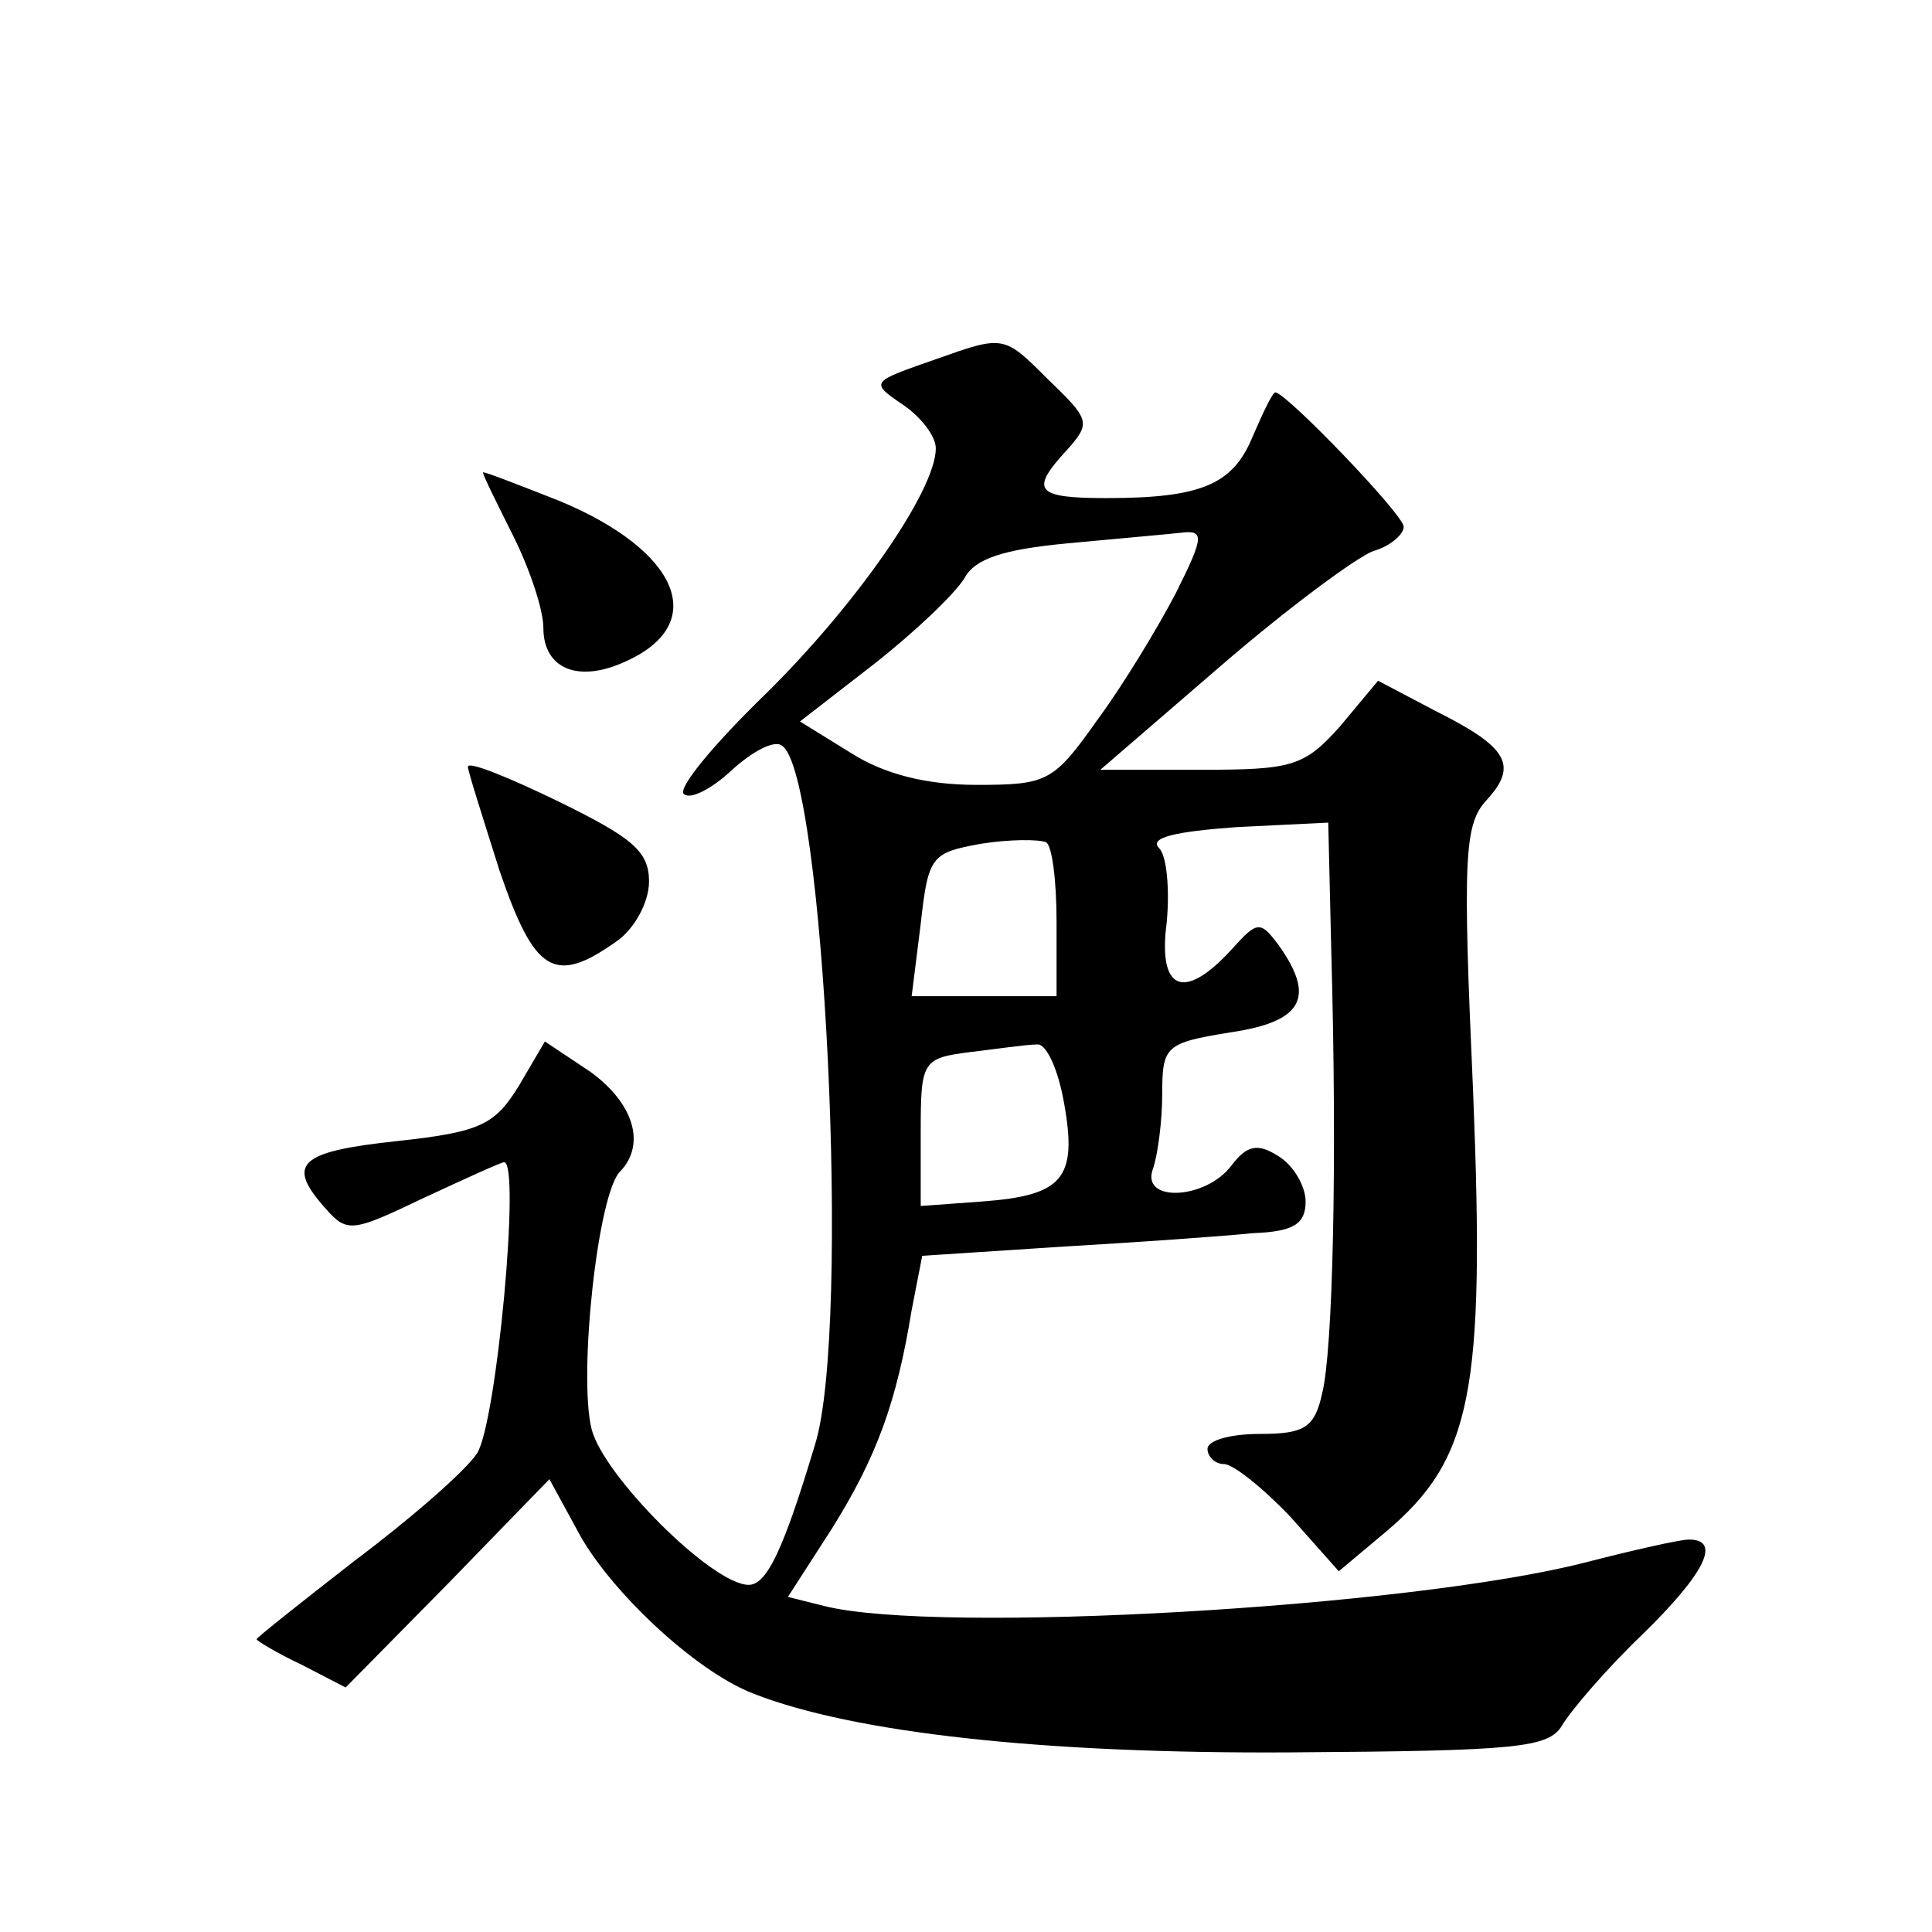 <?xml version="1.0" standalone="no"?>
<!DOCTYPE svg PUBLIC "-//W3C//DTD SVG 20010904//EN"
 "http://www.w3.org/TR/2001/REC-SVG-20010904/DTD/svg10.dtd">
<svg version="1.0" xmlns="http://www.w3.org/2000/svg"
 width="128pt" height="128pt" viewBox="0 0 128 128"
 preserveAspectRatio="xMidYMid meet">
<g transform="translate(0,128) scale(0.1,-0.1)"
fill="#0" stroke="none">
<path d="M620 1042 c-43 -15 -44 -15 -22 -30 12 -8 22 -21 22 -29 0 -28 -53 -104
-113 -163 -34 -33 -58 -62 -54 -66 4 -4 18 3 31 15 14 13 29 21 34 17 28 -17 46
-386 22 -463 -21 -70 -32 -93 -44 -93 -24 0 -96 72 -104 103 -9 35 4 157 19 171
17 18 9 45 -20 66 l-30 20 -17 -29 c-16 -26 -25 -31 -81 -37 -65 -7 -74 -15 -47
-45 14 -16 18 -15 64 7 28 13 52 24 54 24 11 0 -5 -173 -18 -193 -8 -12 -45 -44
-81 -71 -36 -28 -65 -51 -65 -52 0 -1 13 -9 30 -17 l29 -15 68 69 67 69 18 -33
c20 -39 78 -94 117 -109 66 -26 192 -40 356 -39 151 1 171 3 180 18 6 10 29 37
53 60 41 40 53 63 31 63 -6 0 -37 -7 -68 -15 -116 -30 -430 -48 -505 -29 l-24 6
29 45 c30 48 43 84 53 145 l7 36 92 6 c51 3 108 7 127 9 27 1 35 6 35 21 0 10 -8
24 -18 30 -14 9 -21 7 -31 -6 -17 -23 -61 -25 -52 -2 3 9 6 31 6 49 0 32 2 34 45
41 48 7 57 23 32 58 -12 16 -14 16 -31 -3 -32 -35 -49 -27 -43 18 2 22 0 44 -5
49 -7 7 10 11 51 14 l61 3 2 -85 c4 -142 1 -265 -6 -293 -5 -23 -12 -27 -41 -27
-19 0 -35 -4 -35 -10 0 -5 5 -10 11 -10 6 0 26 -16 44 -35 l32 -36 31 26 c57 48
66 92 58 291 -7 156 -6 178 9 194 21 23 14 35 -34 59 l-38 20 -25 -30 c-24 -27
-32 -29 -93 -29 l-66 0 80 69 c44 38 90 72 101 76 11 3 20 11 20 16 0 8 -78 89
-85 89 -2 0 -8 -13 -15 -29 -13 -32 -34 -41 -97 -41 -47 0 -51 5 -26 32 16 18 15
20 -13 47 -29 29 -29 29 -74 13z m159 -155 c-12 -23 -35 -61 -52 -84 -29 -41 -33
-43 -80 -43 -33 0 -61 7 -83 21 l-34 21 49 38 c28 22 54 47 60 57 7 13 26 19 68
23 32 3 66 6 75 7 16 2 16 -2 -3 -40z m-79 -218 l0 -49 -48 0 -48 0 6 48 c5 45
7 47 40 53 19 3 38 3 43 1 4 -2 7 -25 7 -53z m5 -120 c9 -50 -1 -61 -54 -65 l-41
-3 0 49 c0 47 1 49 33 53 17 2 37 5 44 5 6 1 14 -16 18 -39z M320 967 c0 -2 9 -20
20 -42 11 -22 20 -49 20 -61 0 -27 23 -37 55 -22 55 25 35 73 -44 106 -28 11 -51
20 -51 19z M310 772 c0 -3 10 -34 21 -69 23 -67 36 -76 77 -47 12 8 22 26 22 40
0 20 -11 29 -60 53 -33 16 -60 27 -60 23z"/>
</g>
</svg>
